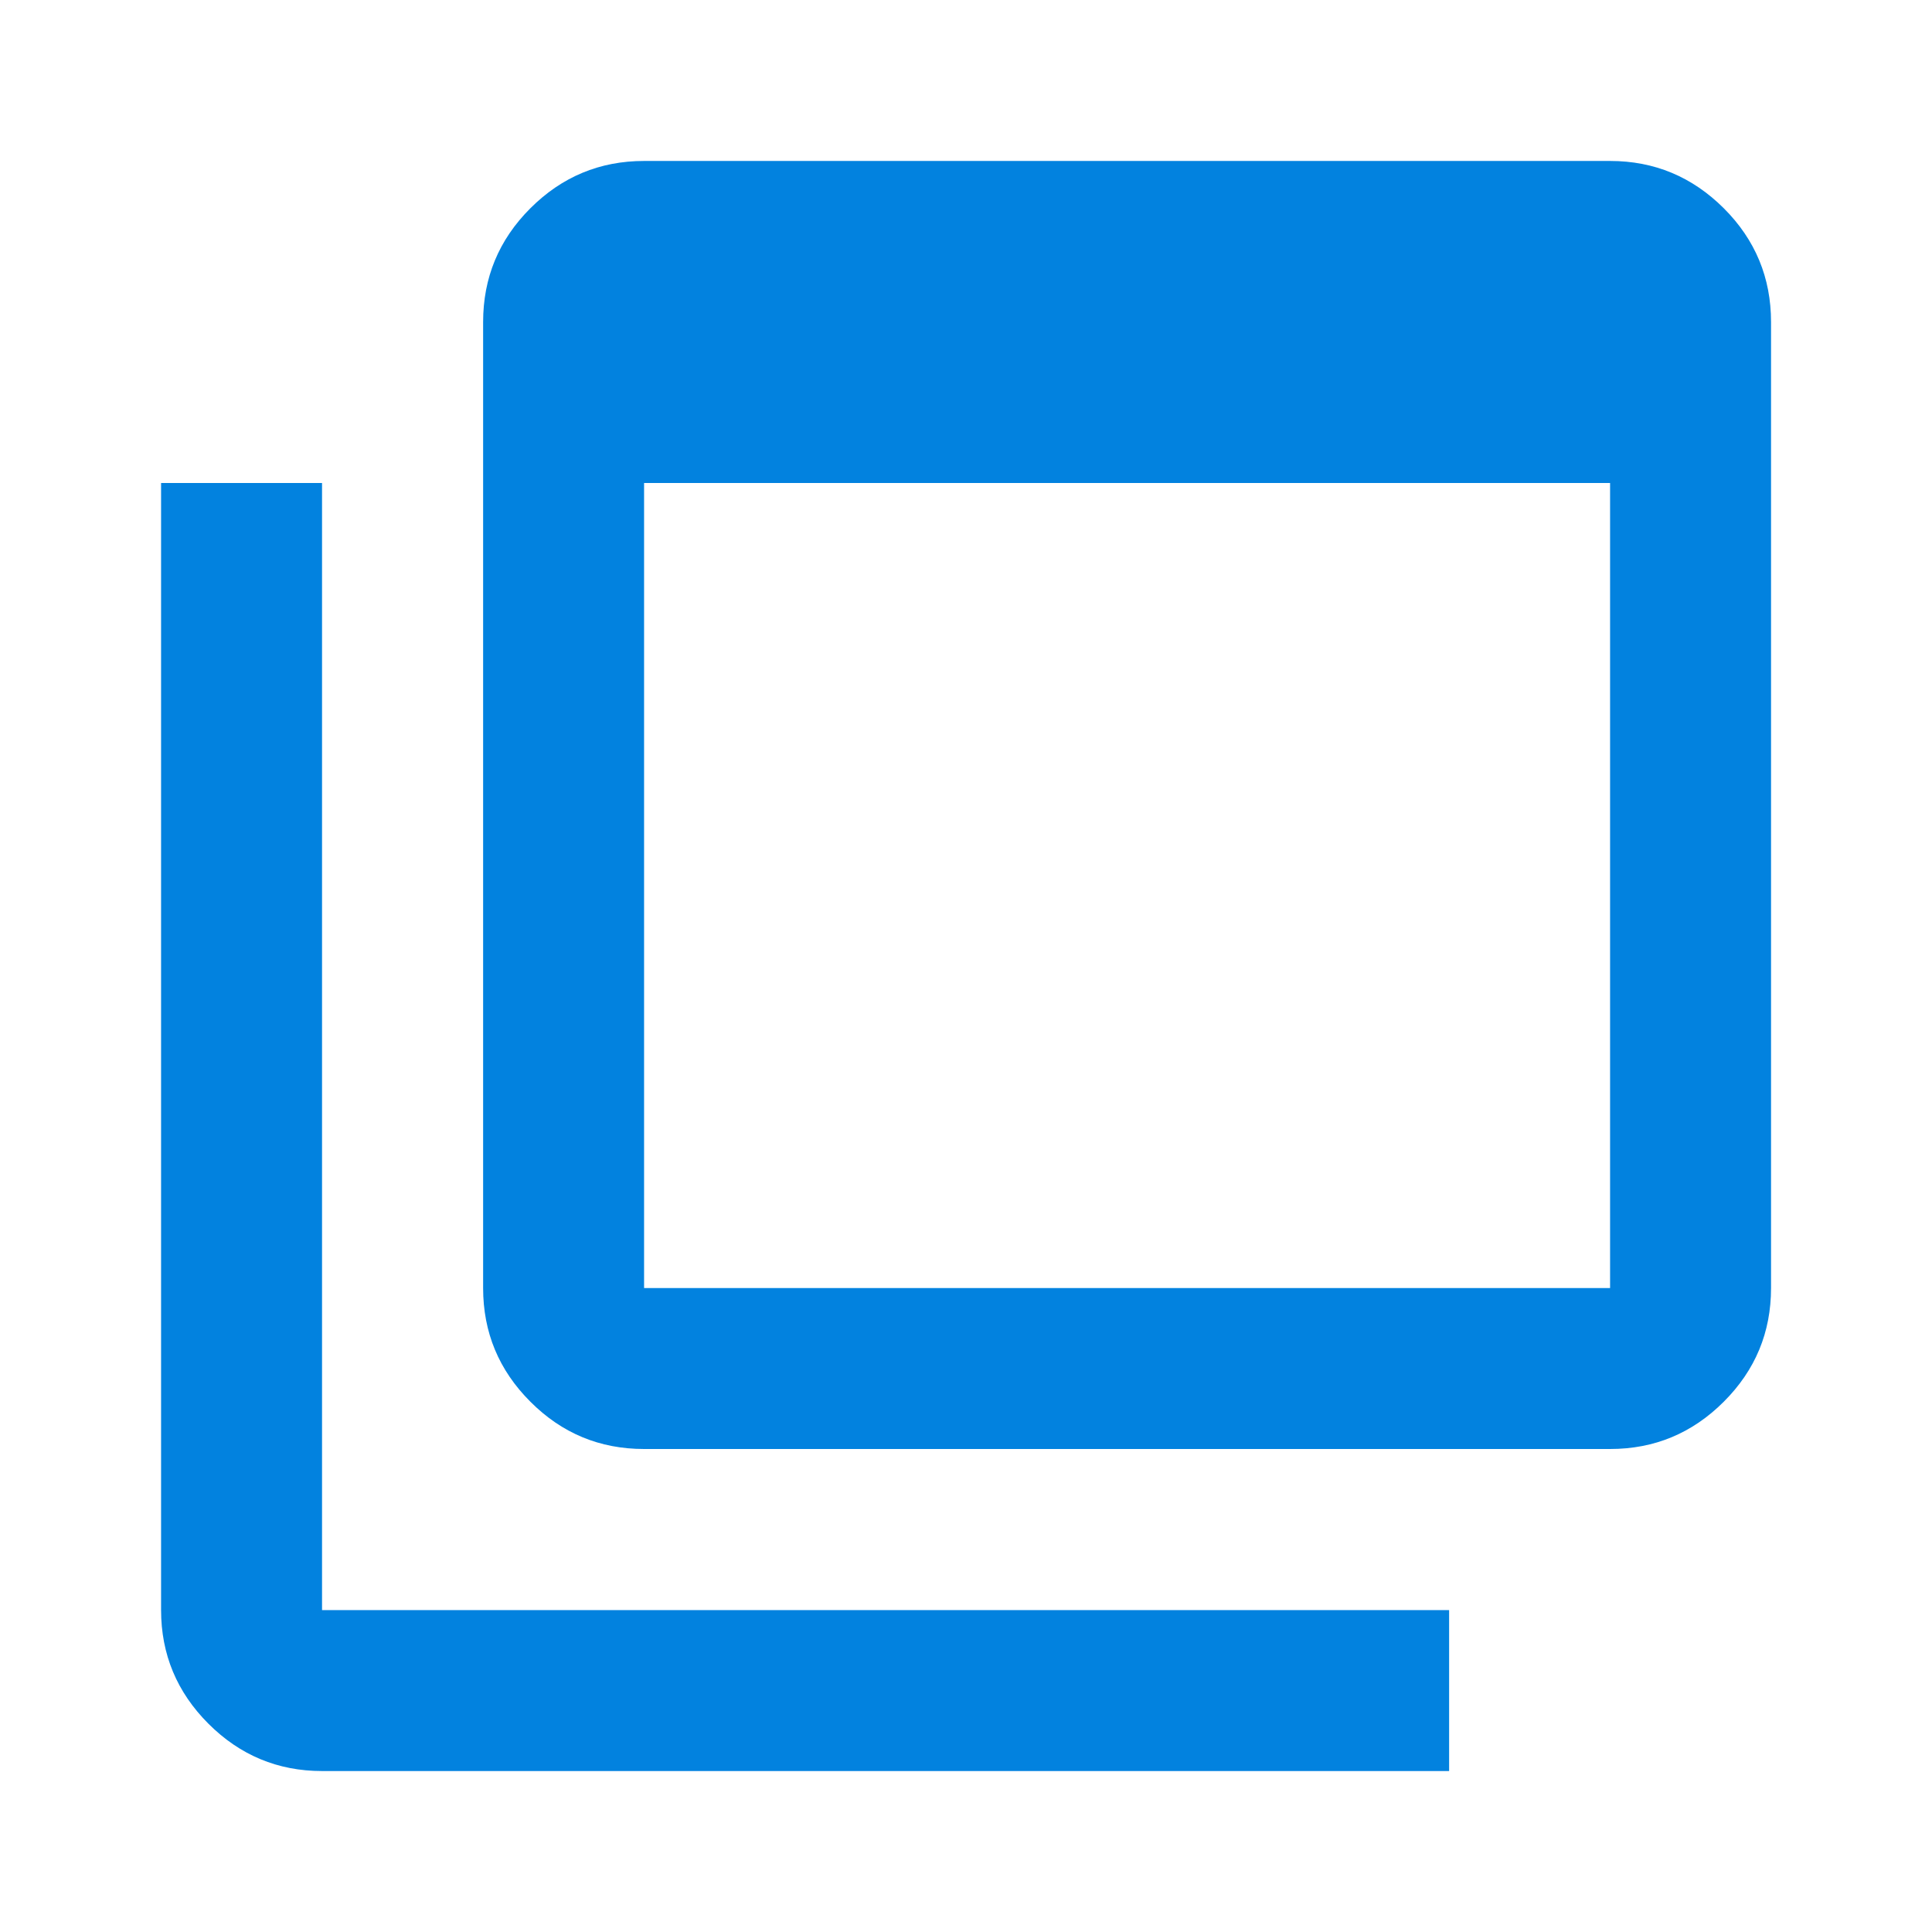 <svg width="16" height="16" viewBox="0 0 16 16" fill="none" xmlns="http://www.w3.org/2000/svg">
<g clip-path="url(#clip0_1119_7095)">
<mask id="mask0_1119_7095" style="mask-type:alpha" maskUnits="userSpaceOnUse" x="0" y="0" width="16" height="16">
<rect width="16" height="16" fill="white"/>
</mask>
<g mask="url(#mask0_1119_7095)">
<path d="M5.334 10.667H13.334V4H5.334V10.667ZM5.334 12C4.967 12 4.653 11.87 4.392 11.608C4.131 11.347 4.001 11.034 4.001 10.667V2.667C4.001 2.3 4.131 1.986 4.392 1.725C4.653 1.464 4.967 1.333 5.334 1.333H13.334C13.701 1.333 14.014 1.464 14.276 1.725C14.537 1.986 14.667 2.3 14.667 2.667V10.667C14.667 11.034 14.537 11.347 14.276 11.608C14.014 11.87 13.701 12 13.334 12H5.334ZM2.667 14.667C2.301 14.667 1.987 14.536 1.726 14.275C1.465 14.014 1.334 13.7 1.334 13.334V4H2.667V13.334H12.001V14.667H2.667Z" fill="#0282DF"/>
</g>
</g>
<defs>
<clipPath id="clip0_1119_7095">
<rect width="16" height="16" fill="white"/>
</clipPath>
</defs>
</svg>
